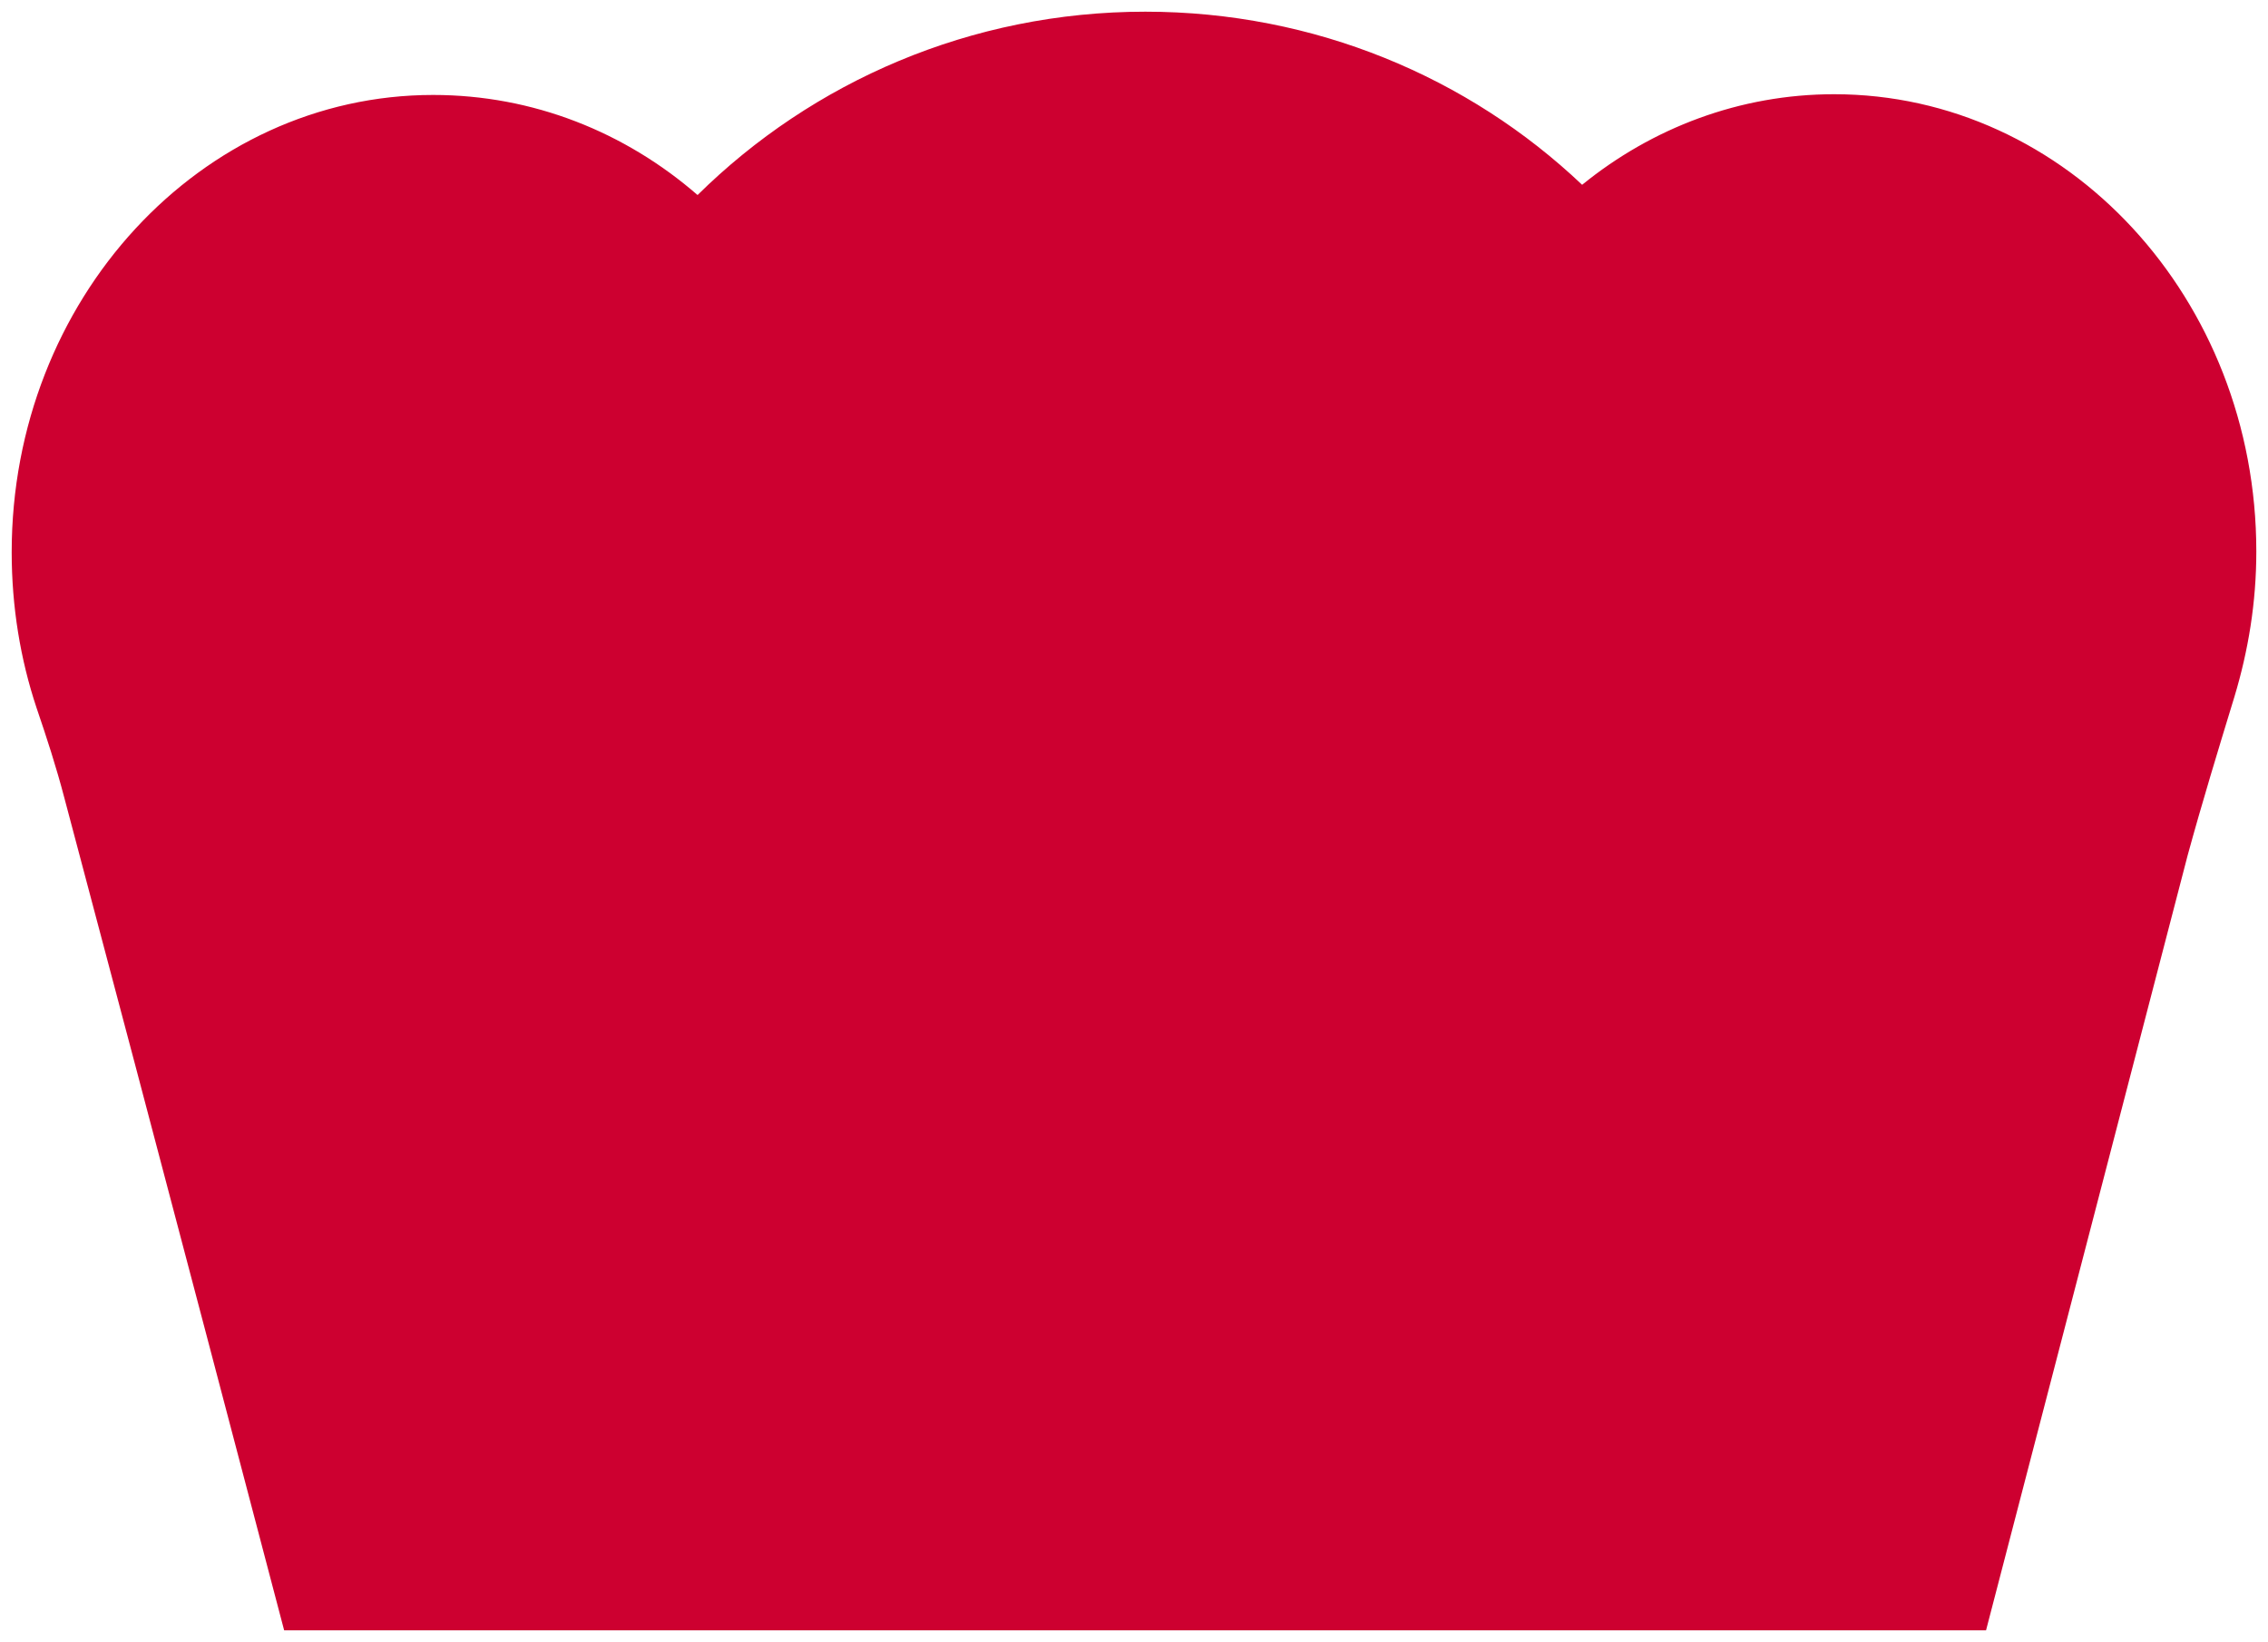 <?xml version="1.0" encoding="UTF-8"?> <svg xmlns="http://www.w3.org/2000/svg" xmlns:xlink="http://www.w3.org/1999/xlink" version="1.1" id="Layer_1" x="0px" y="0px" viewBox="0 0 310.5 224.8" style="enable-background:new 0 0 310.5 224.8;" xml:space="preserve"> <style type="text/css"> .st0{fill:#CD0030;} </style> <g> <path class="st0" d="M271.9,223.2l27.6-106.1c2-7.3,4.2-14.5,6.4-21.7c1.9-6.3,3-12.9,3-19.9c0-34.6-25.9-62.6-57.8-62.6 c-12.9,0-24.9,4.6-34.5,12.4C201.1,10.6,180,1.6,156.8,1.6c-23.9,0-45.6,9.6-61.3,25.1C85.6,18.1,73,13,59.3,13 C27.5,13,1.6,41,1.6,75.6c0,7.5,1.2,14.7,3.4,21.3c1.4,4.1,2.7,8.1,3.8,12.3c11.8,44.3,30.1,114,30.1,114H271.9"></path> </g> </svg> 